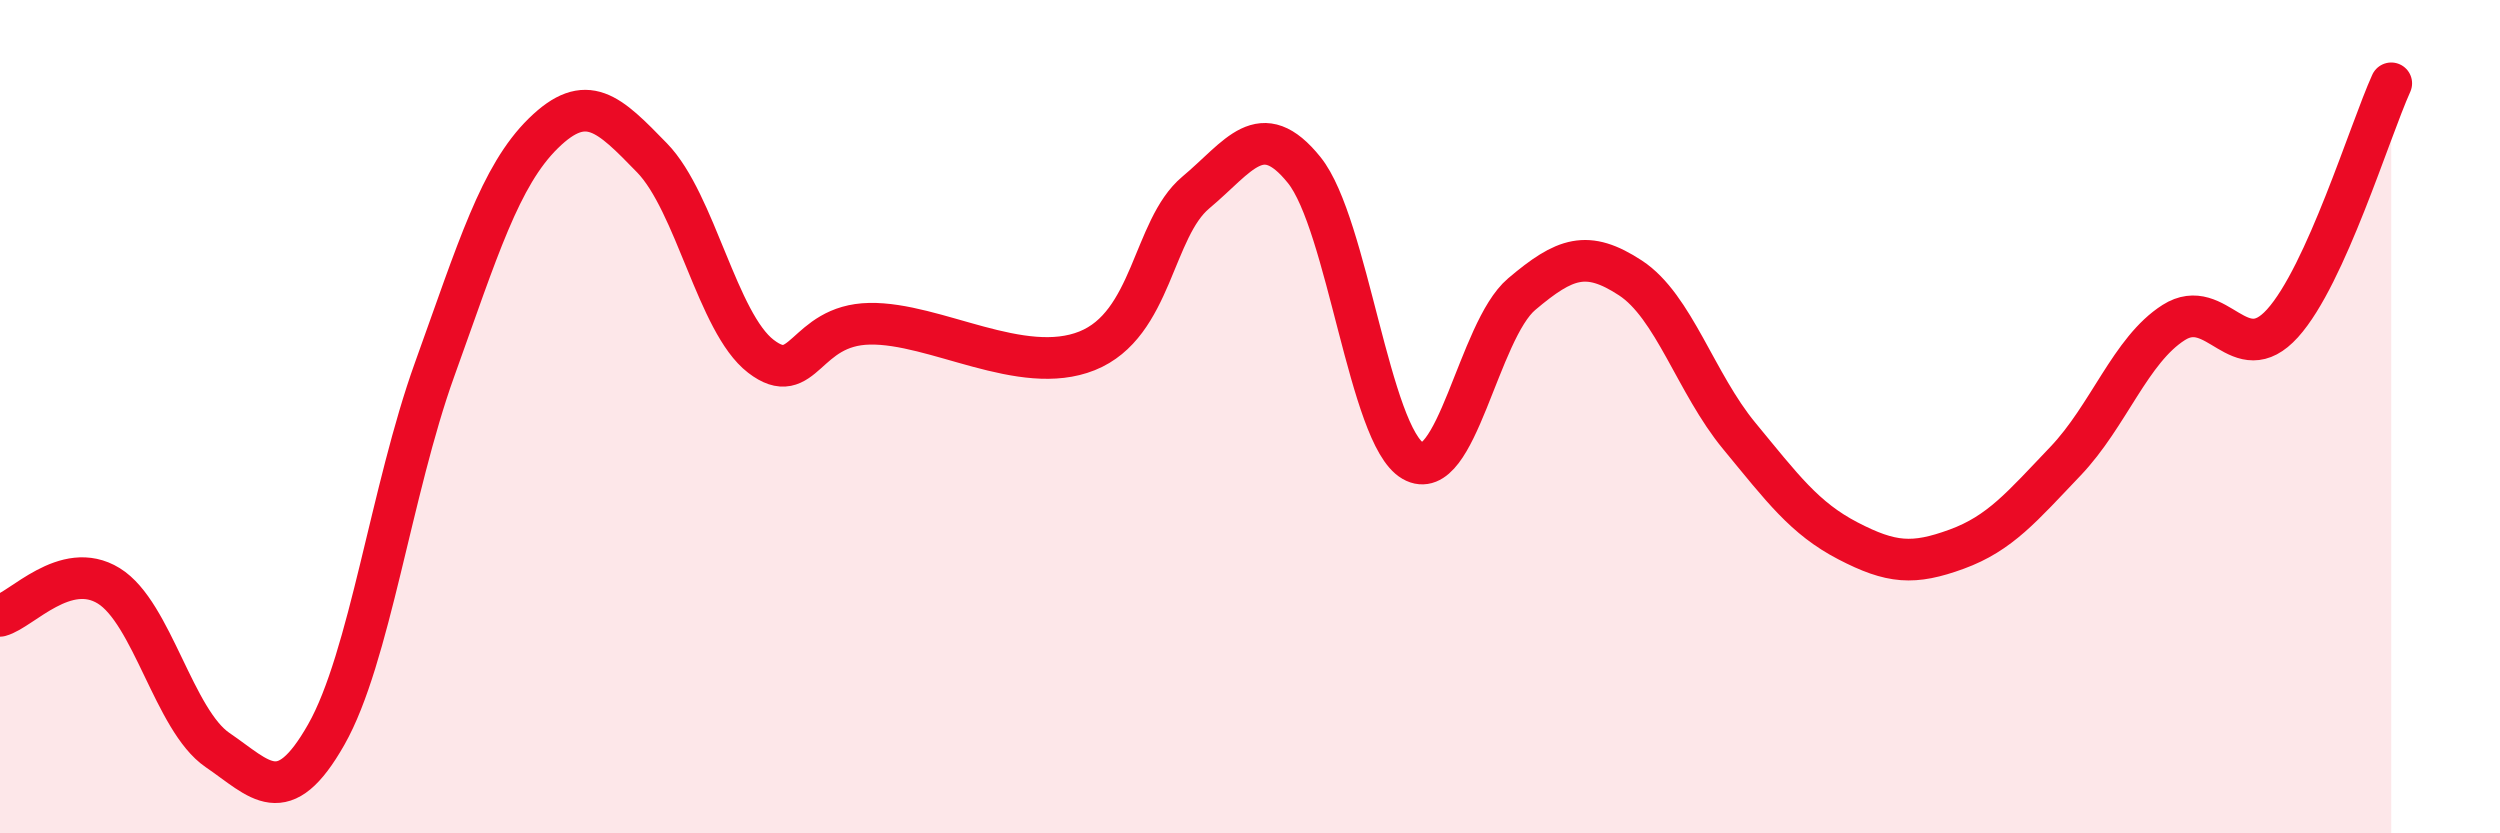 
    <svg width="60" height="20" viewBox="0 0 60 20" xmlns="http://www.w3.org/2000/svg">
      <path
        d="M 0,14.78 C 0.52,14.64 1.57,13.42 2.61,14.06 C 3.65,14.7 4.18,17.29 5.22,18 C 6.26,18.71 6.79,19.46 7.83,17.63 C 8.87,15.8 9.39,11.76 10.43,8.87 C 11.47,5.98 12,4.22 13.04,3.2 C 14.08,2.18 14.61,2.72 15.65,3.79 C 16.69,4.86 17.22,7.75 18.26,8.55 C 19.3,9.35 19.3,7.8 20.87,7.77 C 22.44,7.74 24.52,9.05 26.09,8.42 C 27.66,7.79 27.66,5.49 28.7,4.62 C 29.74,3.75 30.26,2.79 31.3,4.08 C 32.34,5.37 32.87,10.46 33.91,11.06 C 34.95,11.66 35.48,7.94 36.52,7.06 C 37.56,6.18 38.09,5.99 39.13,6.67 C 40.17,7.35 40.7,9.2 41.74,10.46 C 42.78,11.72 43.31,12.44 44.35,12.98 C 45.39,13.52 45.92,13.56 46.96,13.18 C 48,12.8 48.53,12.16 49.57,11.07 C 50.61,9.98 51.13,8.4 52.17,7.74 C 53.21,7.08 53.74,8.91 54.78,7.76 C 55.82,6.61 56.87,3.15 57.39,2L57.39 20L0 20Z"
        fill="#EB0A25"
        opacity="0.1"
        stroke-linecap="round"
        stroke-linejoin="round"
      />
      <path
        d="M 0,14.78 C 0.52,14.64 1.57,13.42 2.61,14.06 C 3.65,14.7 4.18,17.29 5.22,18 C 6.26,18.71 6.79,19.46 7.83,17.63 C 8.87,15.8 9.39,11.76 10.43,8.87 C 11.47,5.98 12,4.22 13.04,3.2 C 14.08,2.18 14.61,2.72 15.65,3.79 C 16.69,4.86 17.22,7.75 18.26,8.55 C 19.3,9.35 19.3,7.8 20.87,7.77 C 22.44,7.74 24.52,9.05 26.09,8.42 C 27.66,7.79 27.66,5.49 28.7,4.62 C 29.74,3.75 30.26,2.79 31.3,4.08 C 32.34,5.37 32.87,10.46 33.91,11.06 C 34.95,11.66 35.48,7.94 36.52,7.06 C 37.56,6.18 38.09,5.99 39.13,6.67 C 40.17,7.35 40.7,9.2 41.74,10.46 C 42.78,11.72 43.31,12.44 44.35,12.98 C 45.39,13.52 45.92,13.56 46.96,13.18 C 48,12.8 48.53,12.16 49.57,11.07 C 50.61,9.98 51.13,8.4 52.17,7.74 C 53.21,7.08 53.74,8.91 54.78,7.76 C 55.82,6.61 56.87,3.15 57.39,2"
        stroke="#EB0A25"
        stroke-width="1"
        fill="none"
        stroke-linecap="round"
        stroke-linejoin="round"
      />
    </svg>
  